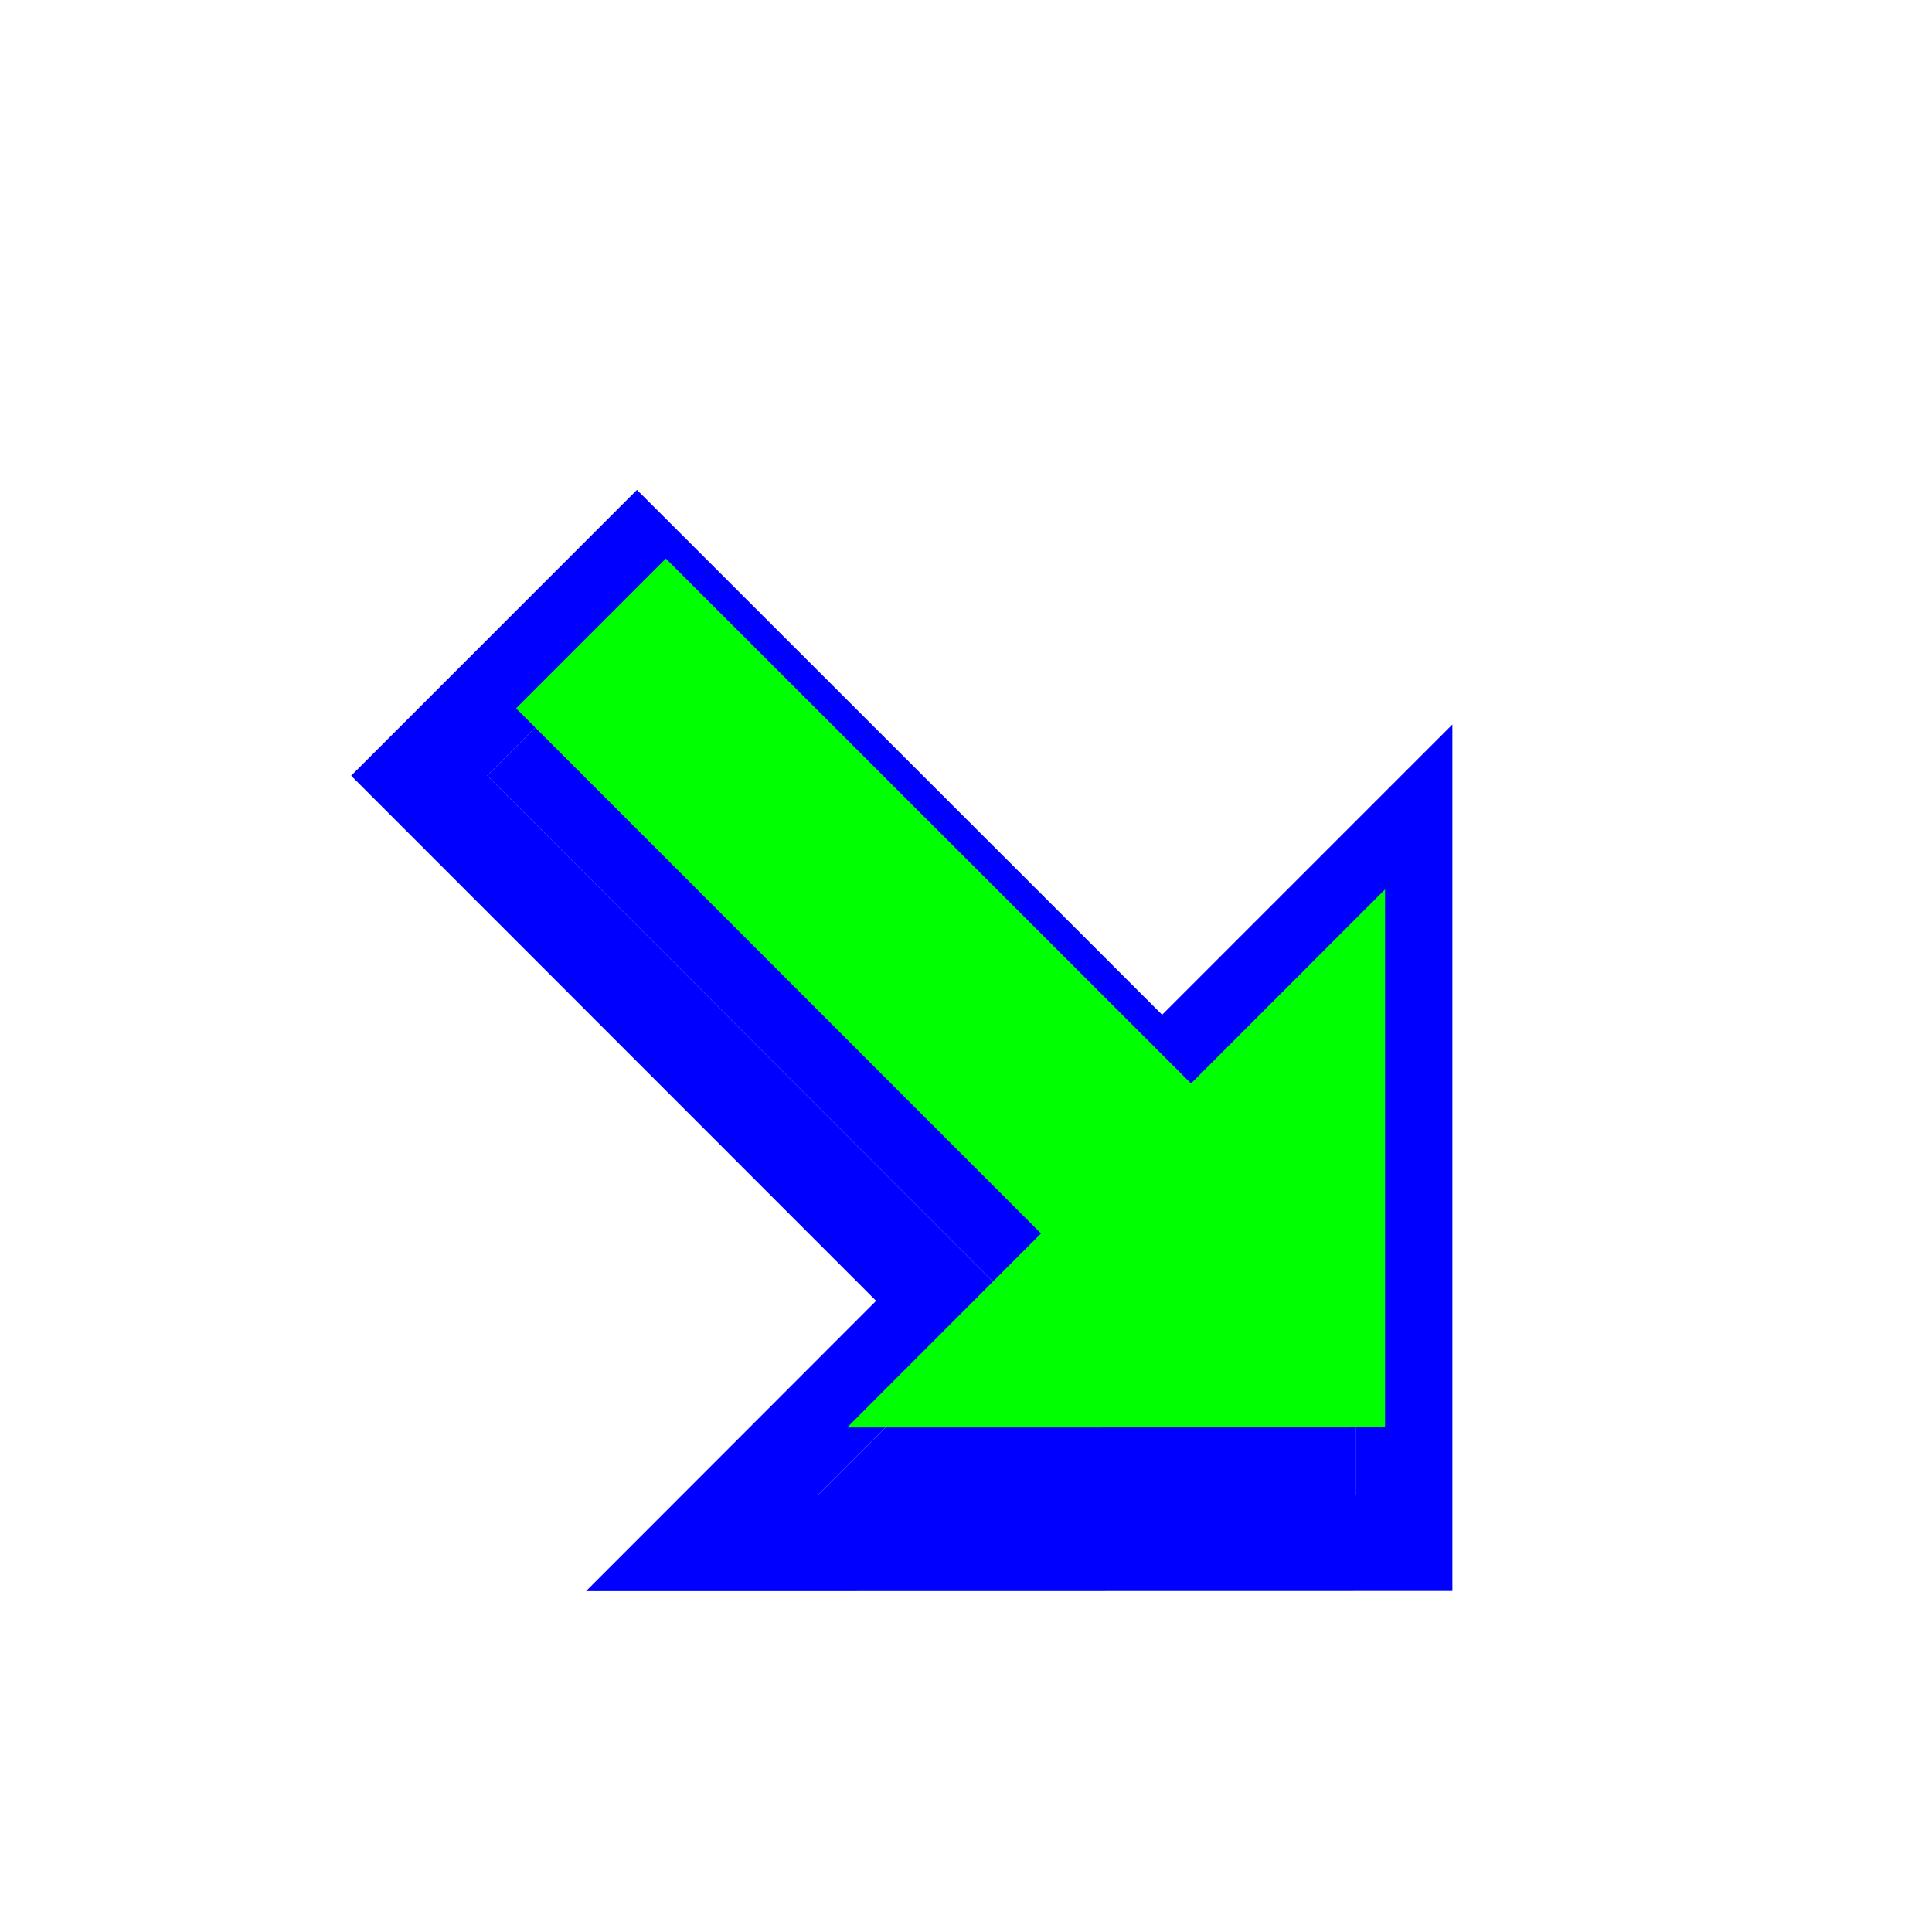 <svg width="257" height="257" viewBox="0 0 257 257" fill="none" xmlns="http://www.w3.org/2000/svg">
<g filter="url(#filter0_d_494_7)">
<path fill-rule="evenodd" clip-rule="evenodd" d="M68.651 94.227L138.48 164.079L112.688 189.889L184.238 189.874V118.315L158.431 144.125L88.574 74.302L68.651 94.227Z" fill="#0000FF"/>
<path d="M64.126 89.702L59.601 94.227L64.125 98.752L129.431 164.08L108.161 185.365L97.241 196.292L112.689 196.289L184.239 196.274L190.638 196.273V189.874V118.315V102.863L179.712 113.79L158.43 135.075L93.099 69.775L88.573 65.252L84.049 69.777L64.126 89.702Z" stroke="#0000FF" stroke-width="12.8"/>
</g>
<path fill-rule="evenodd" clip-rule="evenodd" d="M68.651 94.227L138.48 164.079L112.688 189.889L184.238 189.874V118.315L158.431 144.125L88.574 74.302L68.651 94.227Z" fill="#00FF00"/>
<defs>
<filter id="filter0_d_494_7" x="27.511" y="45.962" width="184.887" height="184.893" filterUnits="userSpaceOnUse" color-interpolation-filters="sRGB">
<feFlood flood-opacity="0" result="BackgroundImageFix"/>
<feColorMatrix in="SourceAlpha" type="matrix" values="0 0 0 0 0 0 0 0 0 0 0 0 0 0 0 0 0 0 127 0" result="hardAlpha"/>
<feOffset dx="-3.84" dy="8.96"/>
<feGaussianBlur stdDeviation="9.6"/>
<feColorMatrix type="matrix" values="0 0 0 0 0 0 0 0 0 0 0 0 0 0 0 0 0 0 0.3 0"/>
<feBlend mode="normal" in2="BackgroundImageFix" result="effect1_dropShadow_494_7"/>
<feBlend mode="normal" in="SourceGraphic" in2="effect1_dropShadow_494_7" result="shape"/>
</filter>
</defs>
</svg>
